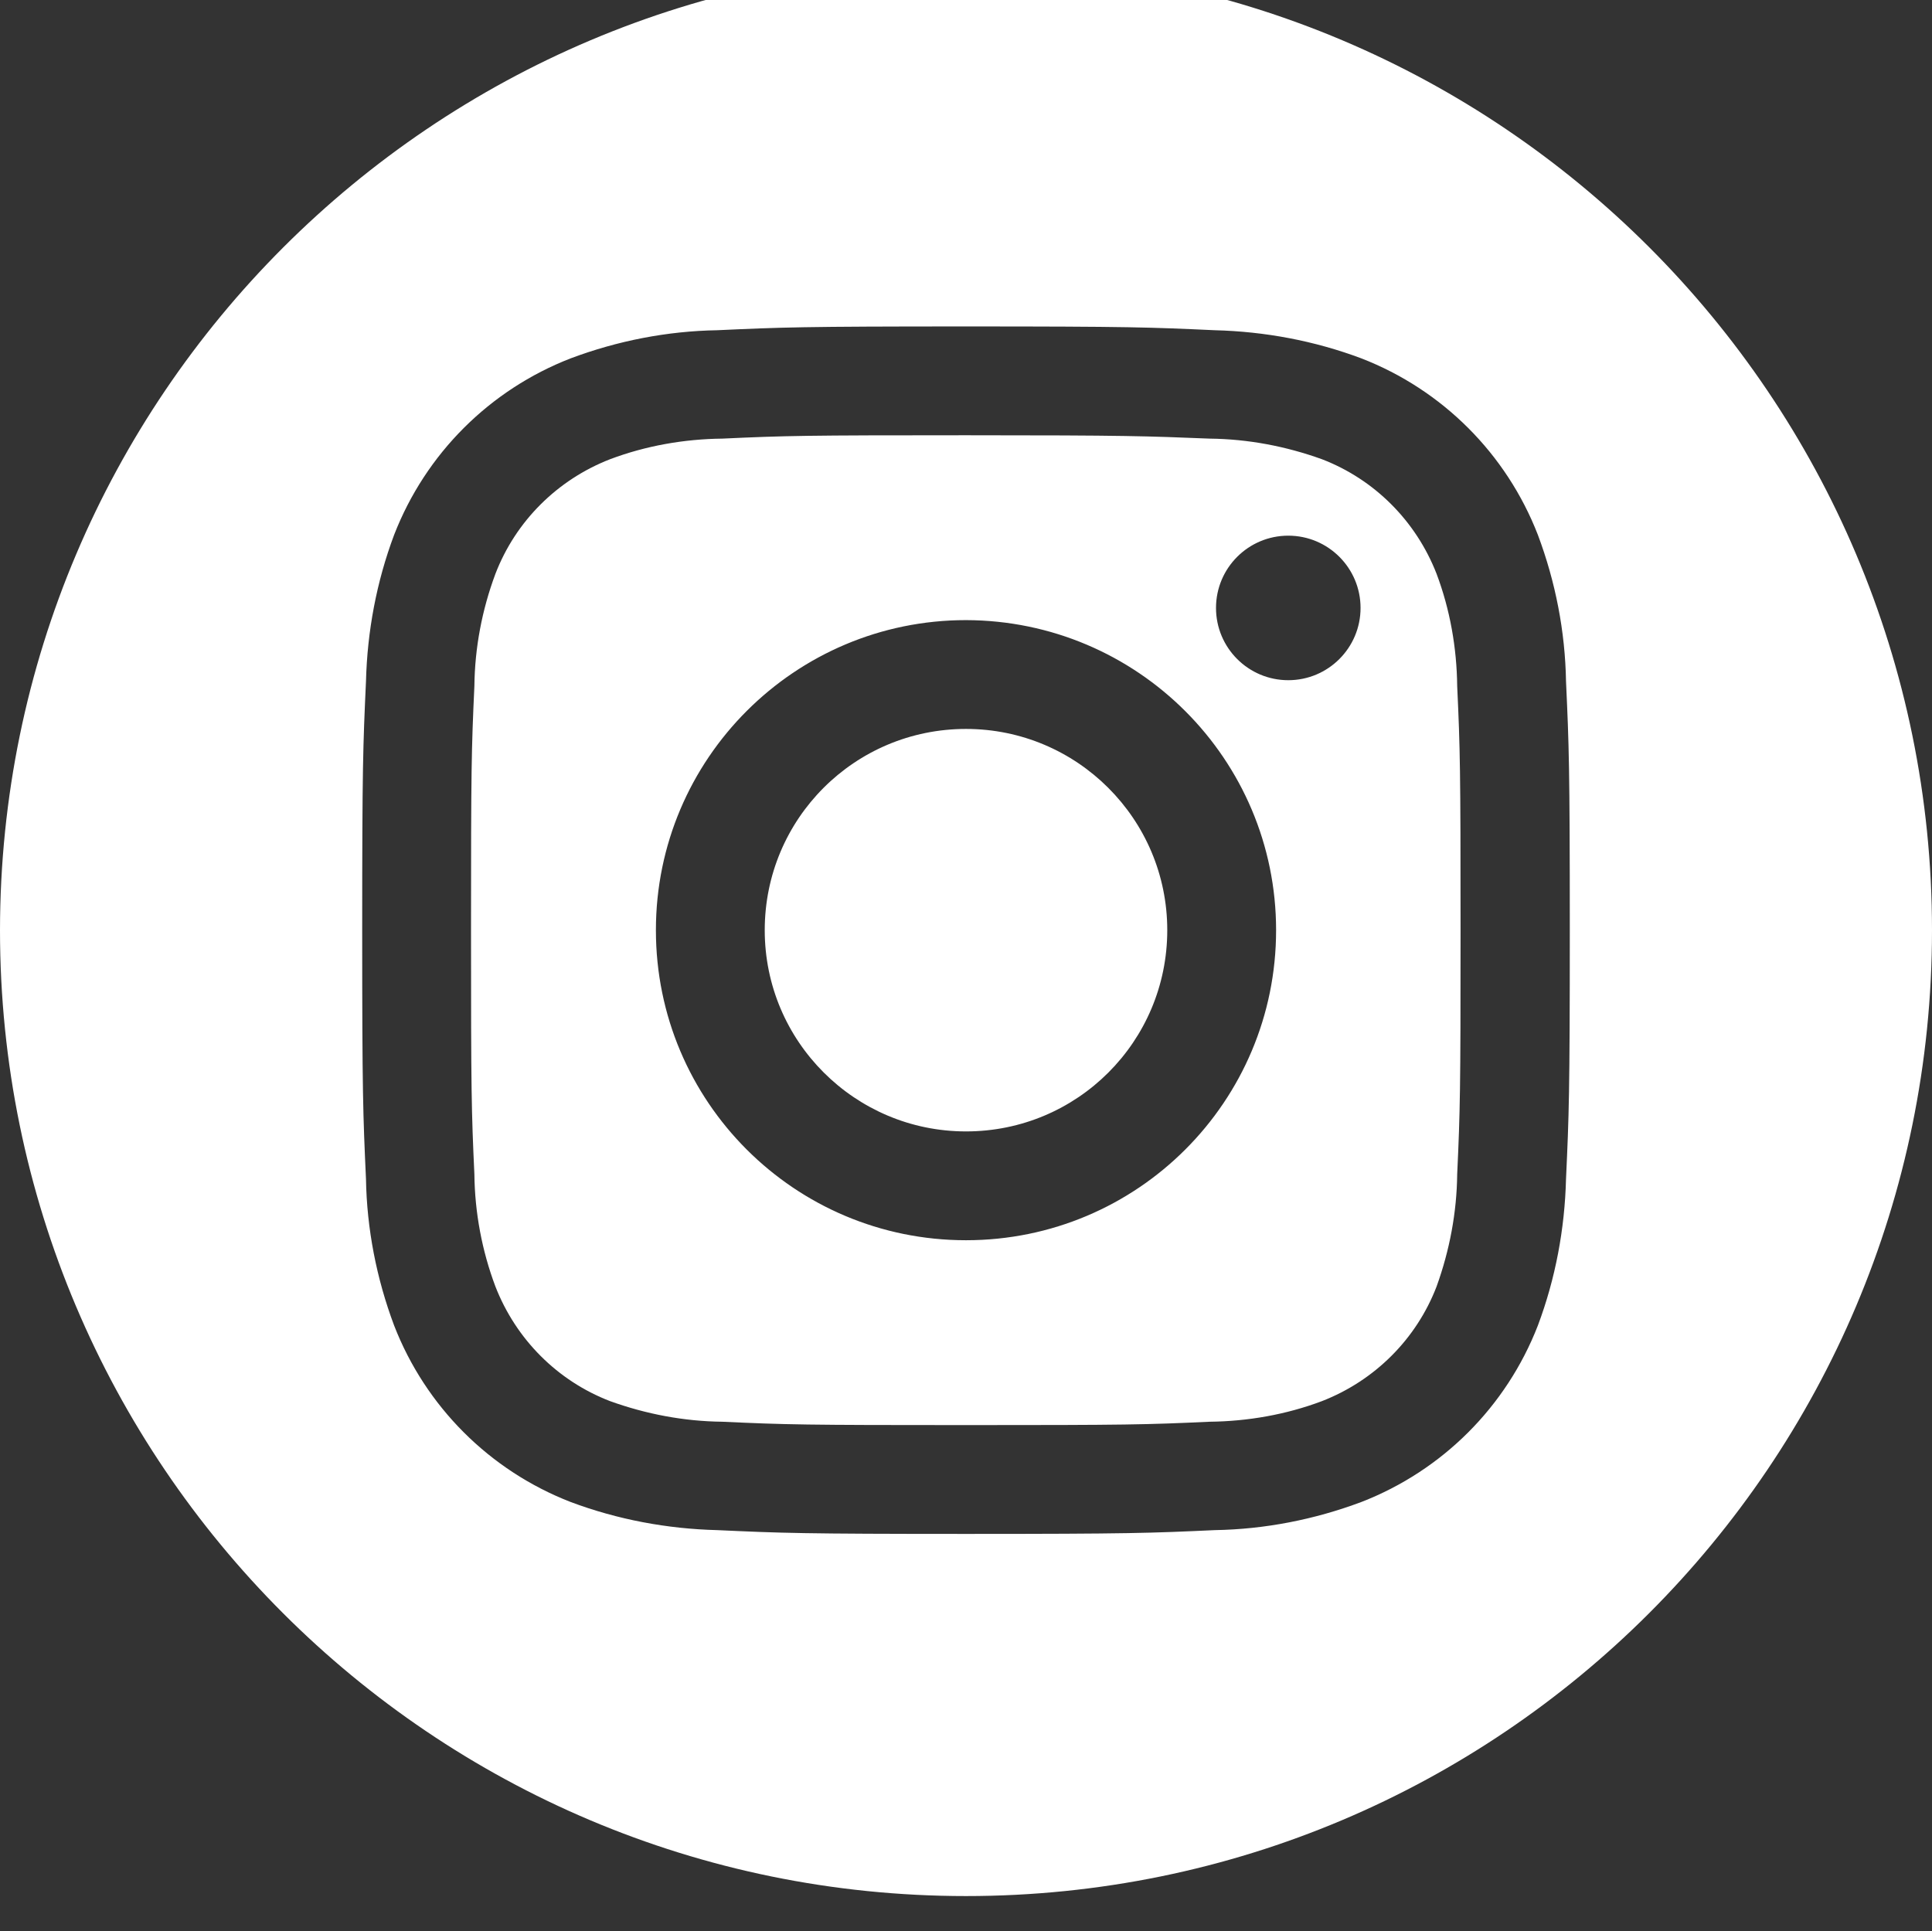 <?xml version="1.0" encoding="UTF-8"?><svg id="Layer_1" xmlns="http://www.w3.org/2000/svg" viewBox="0 0 45.98 45.97"><rect x="0" y="0" width="45.98" height="45.97" fill="#333333" stroke="none"/><defs><style>.cls-1{fill:#fff;fill-rule:evenodd;stroke-width:0px;}</style></defs><path id="Path_408" class="cls-1" d="m22.99-.85c12.7,0,22.99,10.29,22.99,22.99s-10.29,22.99-22.99,22.99S0,34.83,0,22.14H0C.01,9.45,10.3-.84,22.99-.85m0,8.62c-3.9,0-4.39.02-5.92.09-1.19.02-2.37.25-3.49.67-1.93.75-3.45,2.27-4.2,4.2-.42,1.12-.64,2.3-.67,3.49-.07,1.53-.09,2.02-.09,5.92s.02,4.39.09,5.92c.02,1.19.25,2.37.67,3.49.75,1.93,2.27,3.45,4.2,4.2,1.12.42,2.3.64,3.49.67,1.53.07,2.02.09,5.92.09s4.39-.02,5.92-.09c1.19-.02,2.37-.25,3.49-.67,1.93-.75,3.45-2.27,4.2-4.2.42-1.12.64-2.3.67-3.49.07-1.53.09-2.02.09-5.92s-.02-4.39-.09-5.92c-.02-1.19-.25-2.37-.67-3.49-.75-1.93-2.27-3.45-4.2-4.2-1.12-.42-2.3-.64-3.49-.67-1.53-.07-2.02-.09-5.92-.09m0,2.59c3.84,0,4.29.02,5.8.08.91.01,1.81.18,2.67.49,1.25.48,2.24,1.47,2.73,2.73.32.85.48,1.76.49,2.67.07,1.51.08,1.97.08,5.81s-.01,4.29-.08,5.81c-.01.91-.18,1.81-.49,2.67-.48,1.25-1.47,2.24-2.73,2.73-.85.32-1.76.48-2.67.49-1.51.07-1.97.08-5.8.08s-4.29-.01-5.8-.08c-.91-.01-1.81-.18-2.67-.49-1.25-.48-2.24-1.47-2.73-2.73-.32-.85-.49-1.76-.5-2.67-.07-1.51-.08-1.97-.08-5.81s.01-4.29.08-5.81c.01-.91.18-1.81.5-2.67.48-1.25,1.47-2.24,2.73-2.73.85-.32,1.76-.48,2.67-.49,1.51-.07,1.97-.08,5.8-.08m0,4.4c-4.07,0-7.38,3.3-7.38,7.38s3.3,7.38,7.38,7.38,7.38-3.3,7.38-7.38h0c0-4.07-3.3-7.37-7.38-7.38h0Zm0,12.17c-2.64,0-4.79-2.14-4.79-4.79s2.14-4.79,4.79-4.79c2.64,0,4.79,2.14,4.79,4.79s-2.14,4.79-4.79,4.79h0m9.39-12.46c0,.95-.77,1.72-1.72,1.72s-1.72-.77-1.72-1.72.77-1.72,1.72-1.72h0c.95,0,1.72.77,1.72,1.72"/></svg>